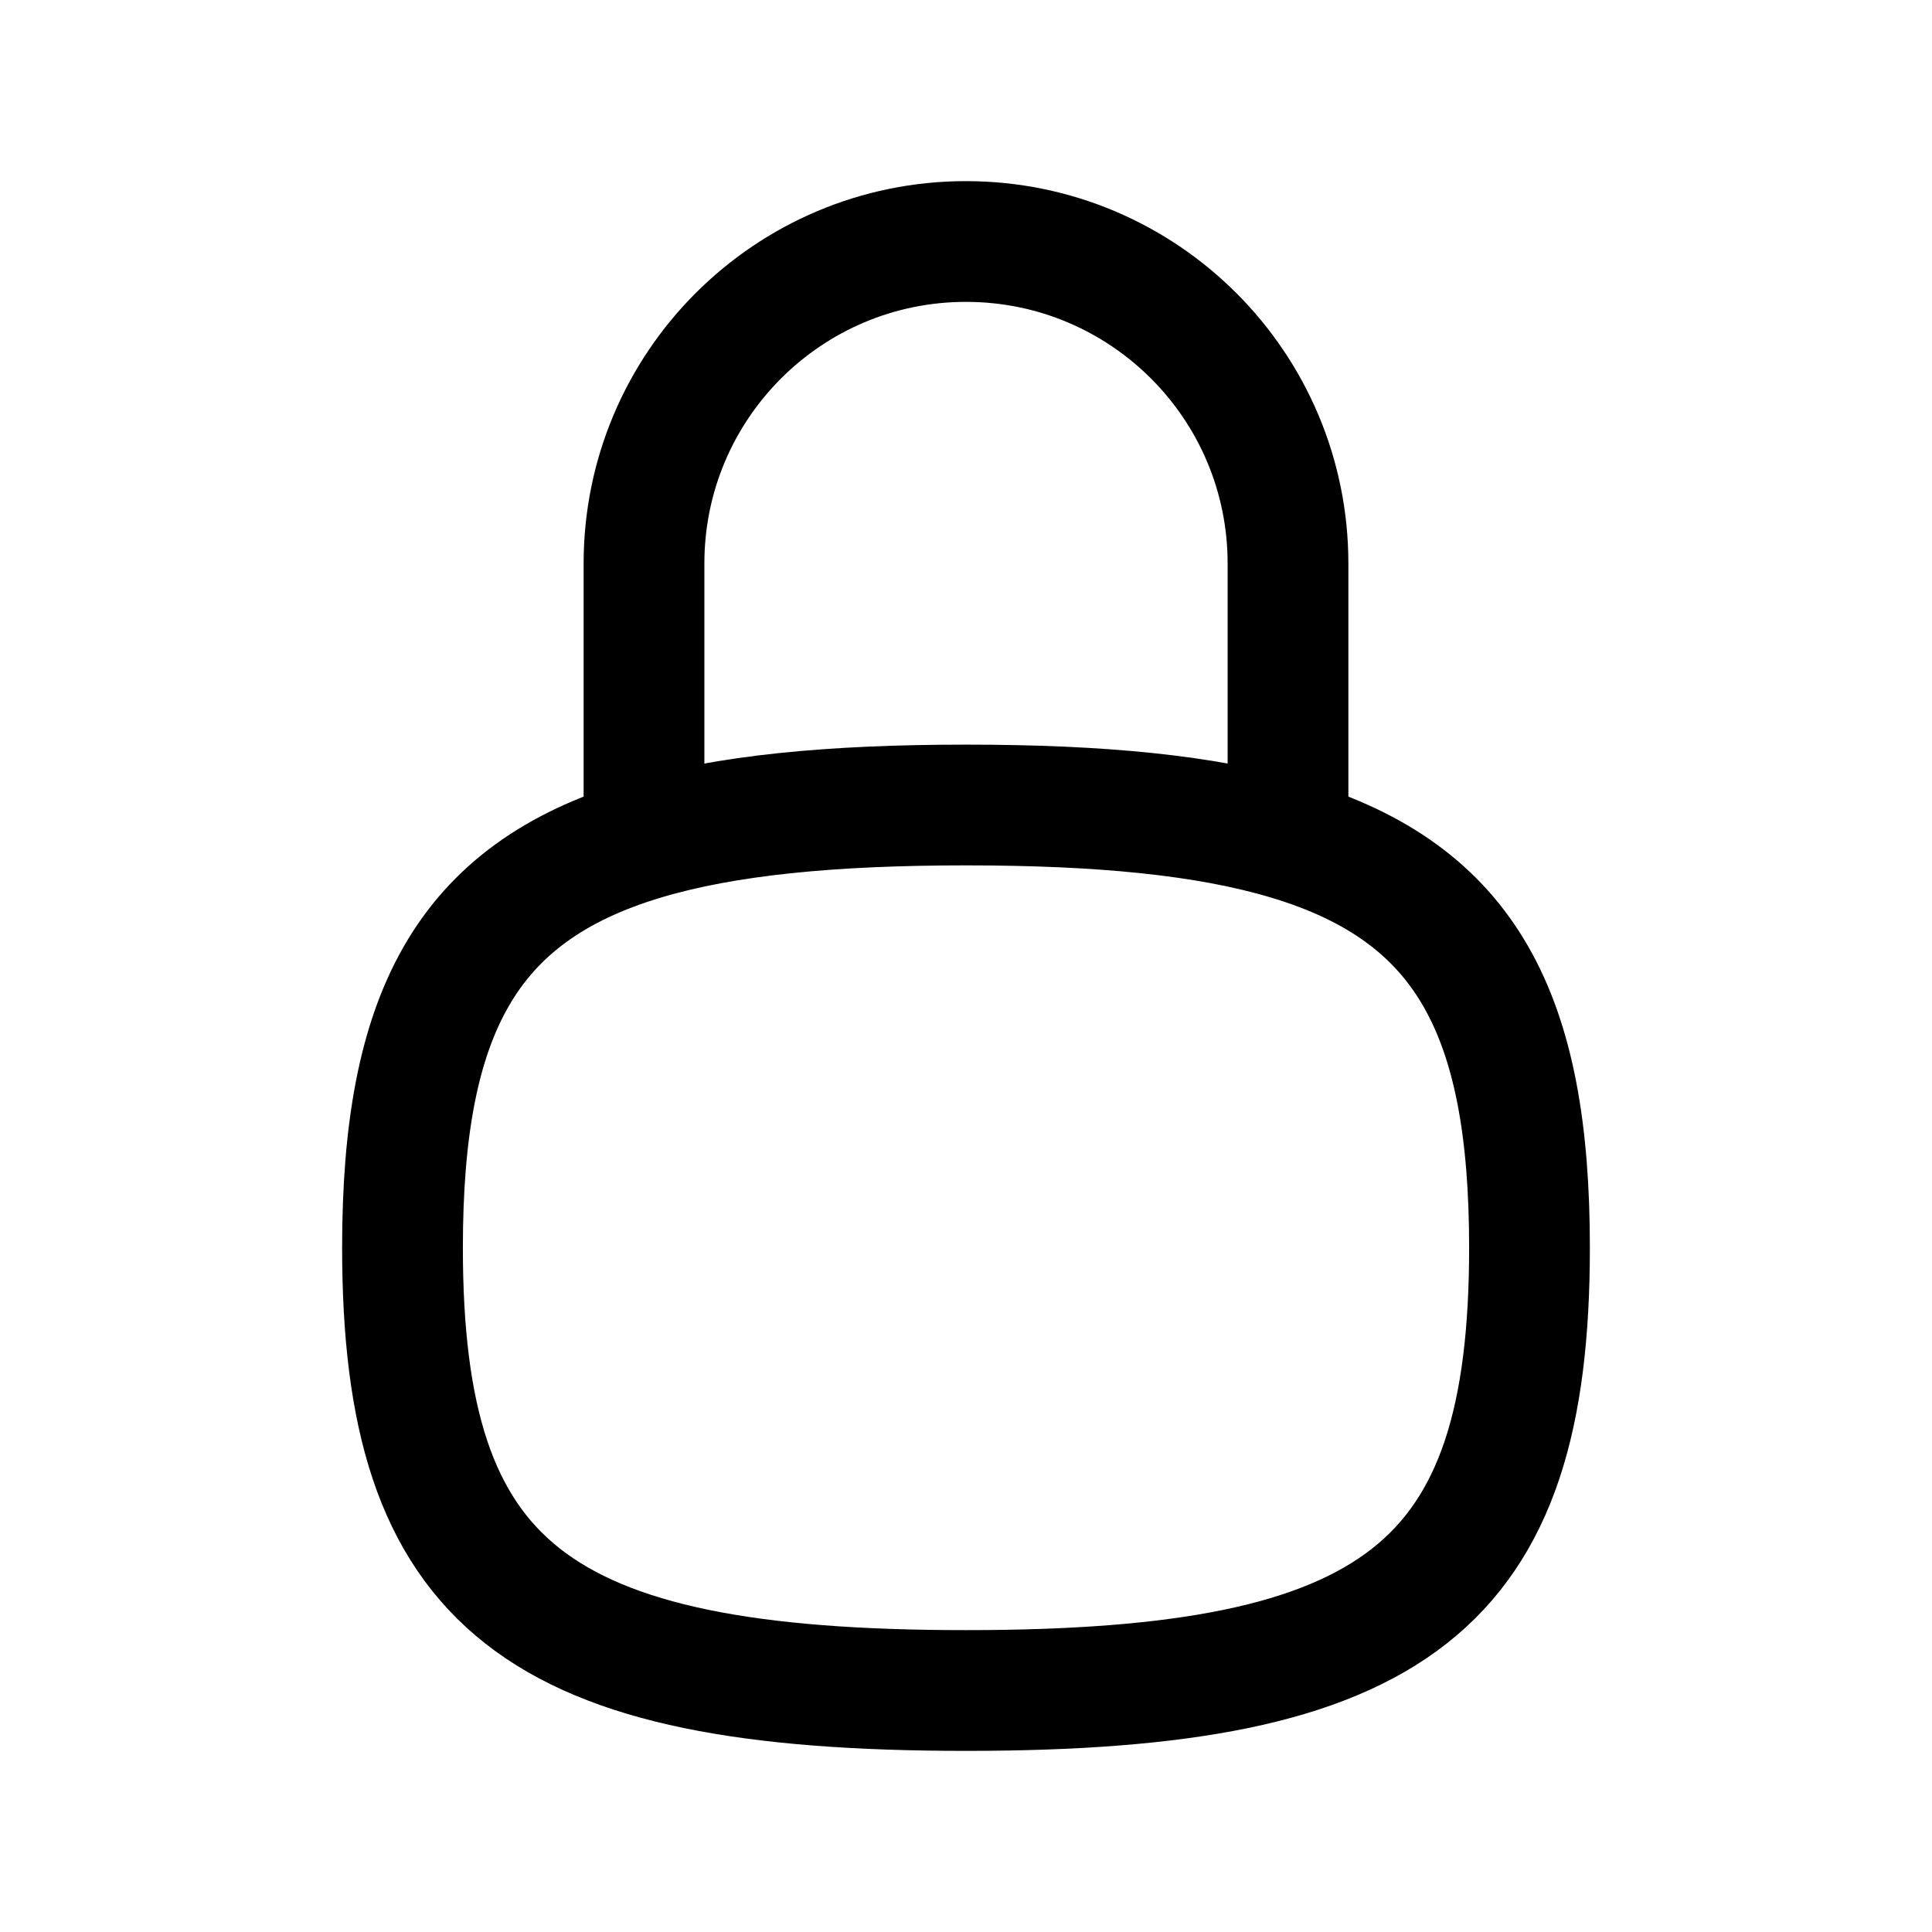 <?xml version="1.0" encoding="utf-8"?><!-- Uploaded to: SVG Repo, www.svgrepo.com, Generator: SVG Repo Mixer Tools -->
<svg width="800px" height="800px" viewBox="0 0 24 24" fill="none" xmlns="http://www.w3.org/2000/svg">
<path d="M16 10.43V7C16 4.791 14.209 3 12 3C9.791 3 8 4.791 8 7V10.43M16 10.43C14.988 10.127 13.675 10 12 10C10.325 10 9.012 10.127 8 10.43M16 10.43C18.223 11.095 19 12.61 19 15.5C19 19.706 17.353 21 12 21C6.647 21 5 19.706 5 15.5C5 12.61 5.777 11.095 8 10.43" stroke="#000000" stroke-width="1.5" stroke-linecap="round" stroke-linejoin="round"/>
</svg>